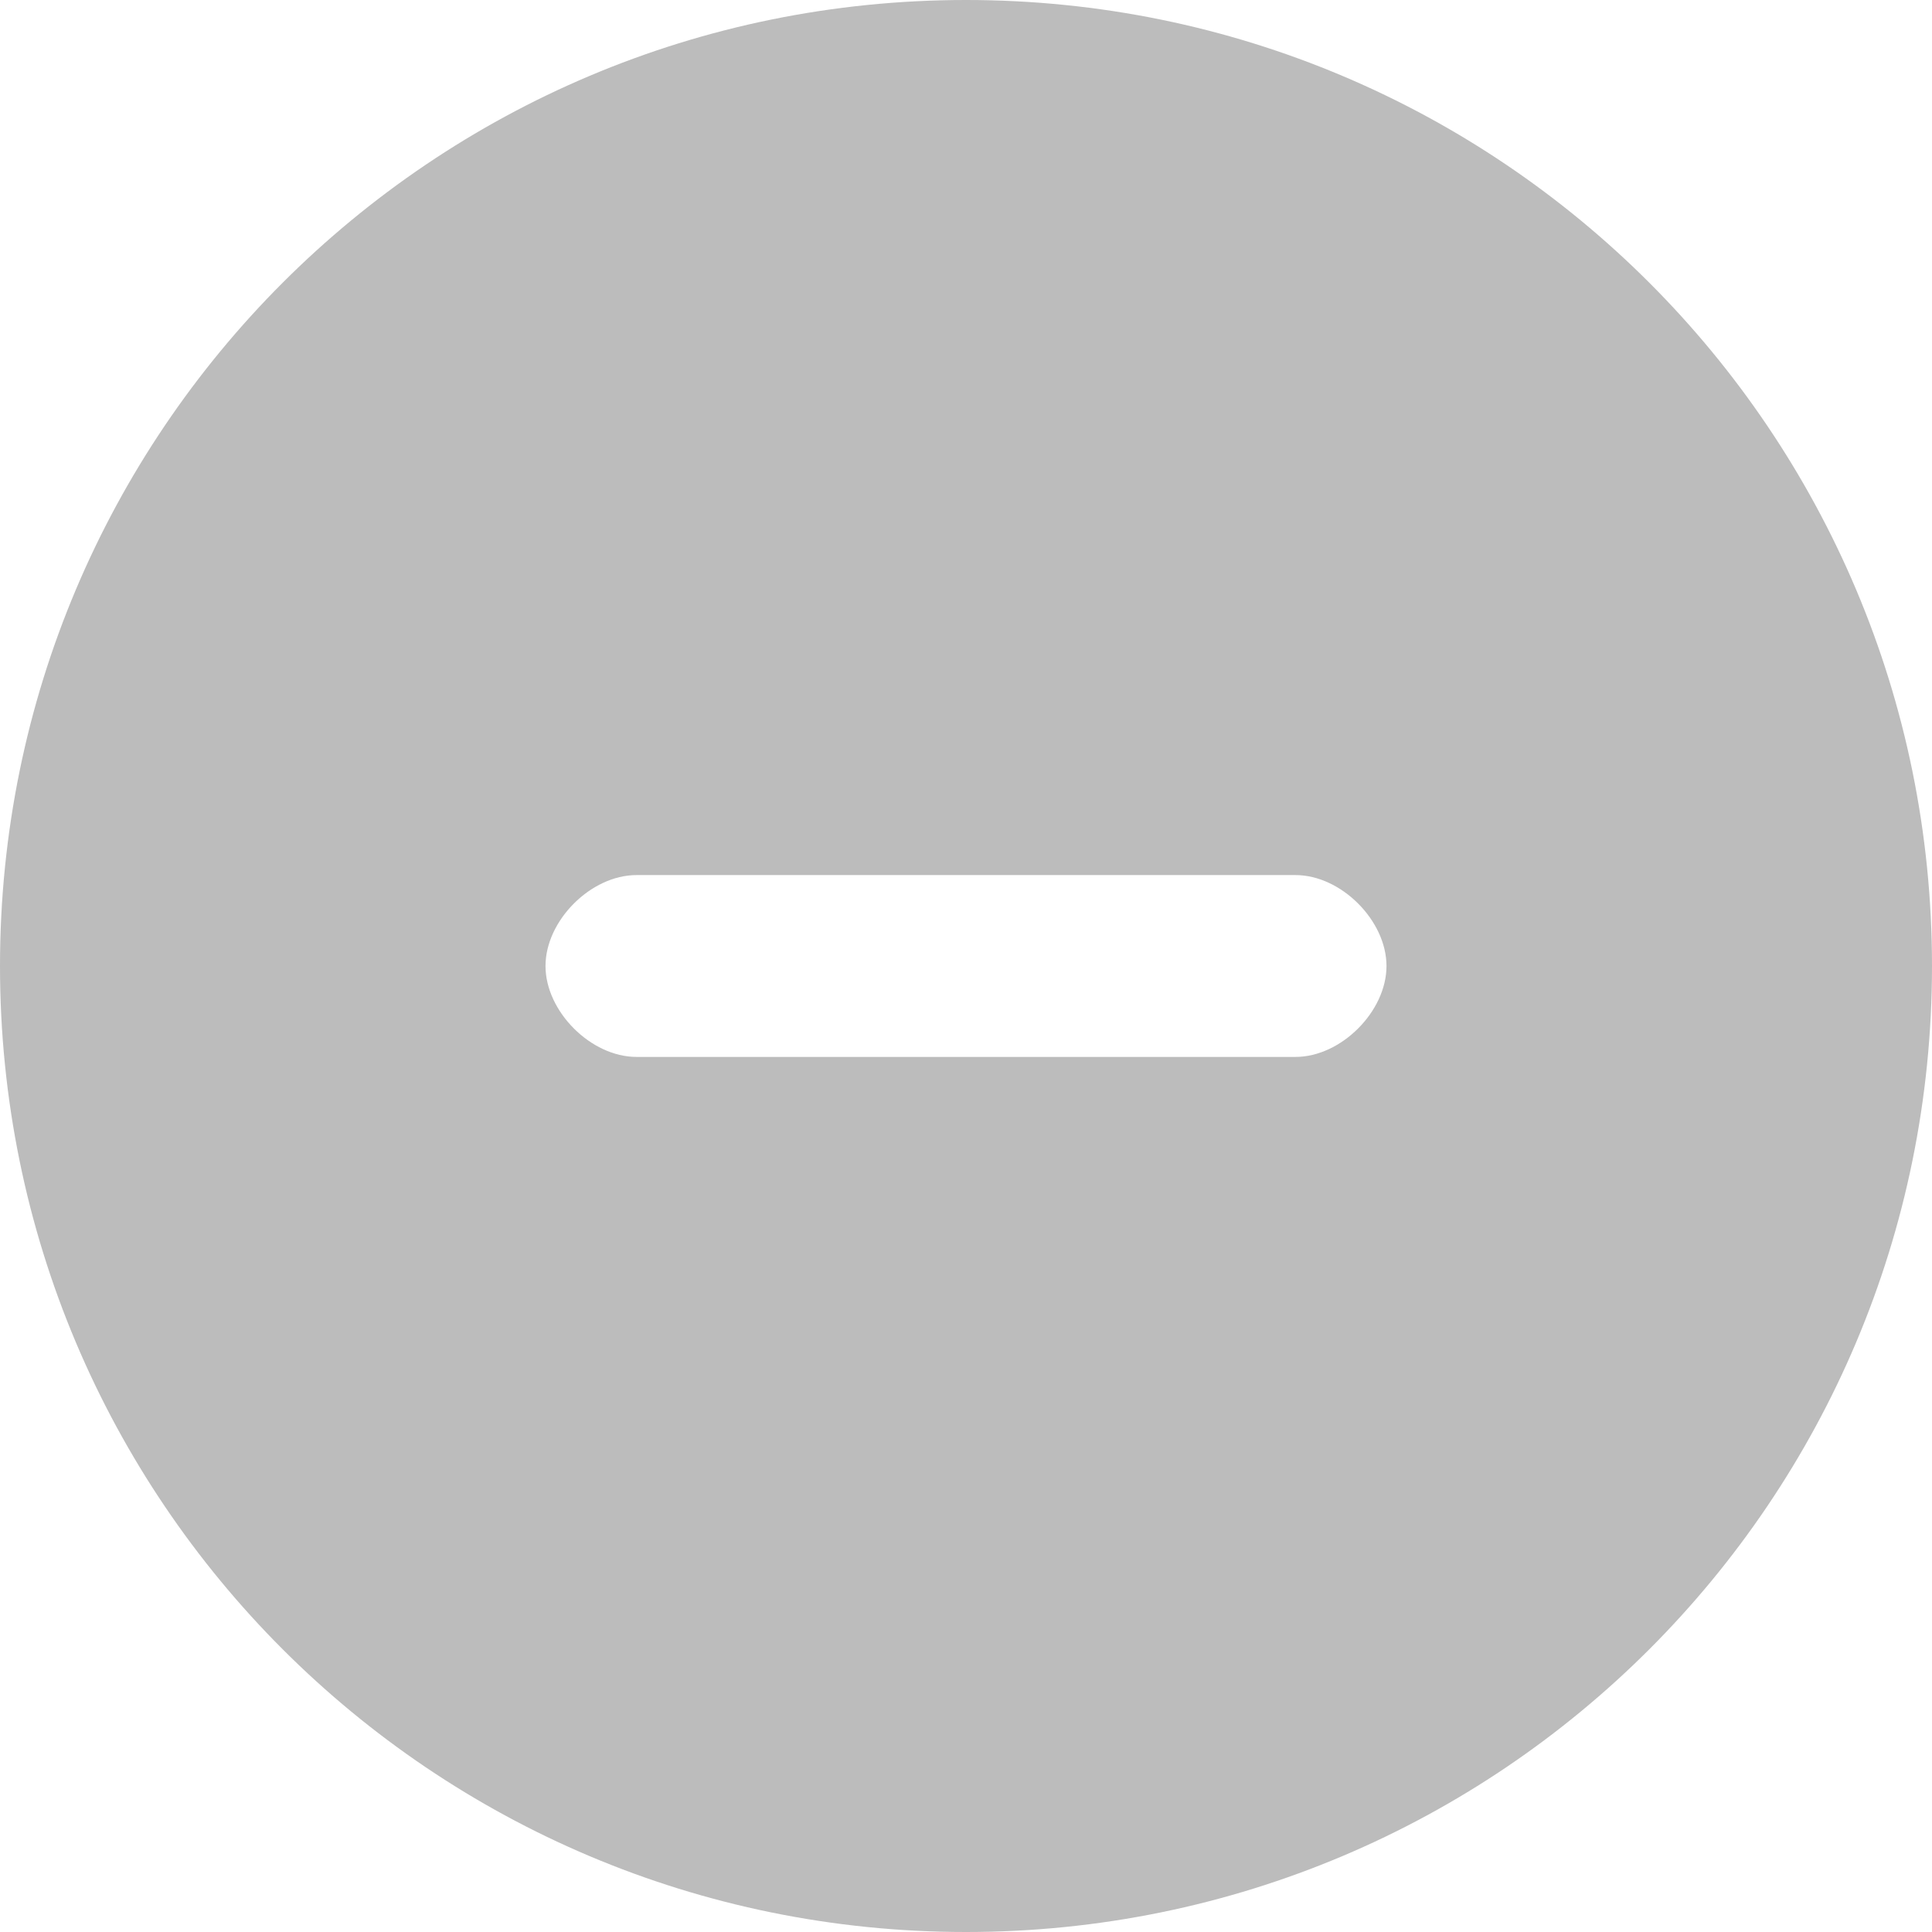 <svg xmlns="http://www.w3.org/2000/svg" width="17" height="17" fill="none"><path d="M0 8.5C0 3.8 3.8 0 8.5 0S17 3.8 17 8.5 13.2 17 8.5 17 0 13.2 0 8.5Zm5.6-.8c-.4 0-.8.4-.8.8s.4.8.8.8h5.8c.4 0 .8-.4.8-.8s-.4-.8-.8-.8H5.6Z" fill="#BCBCBC"/></svg>